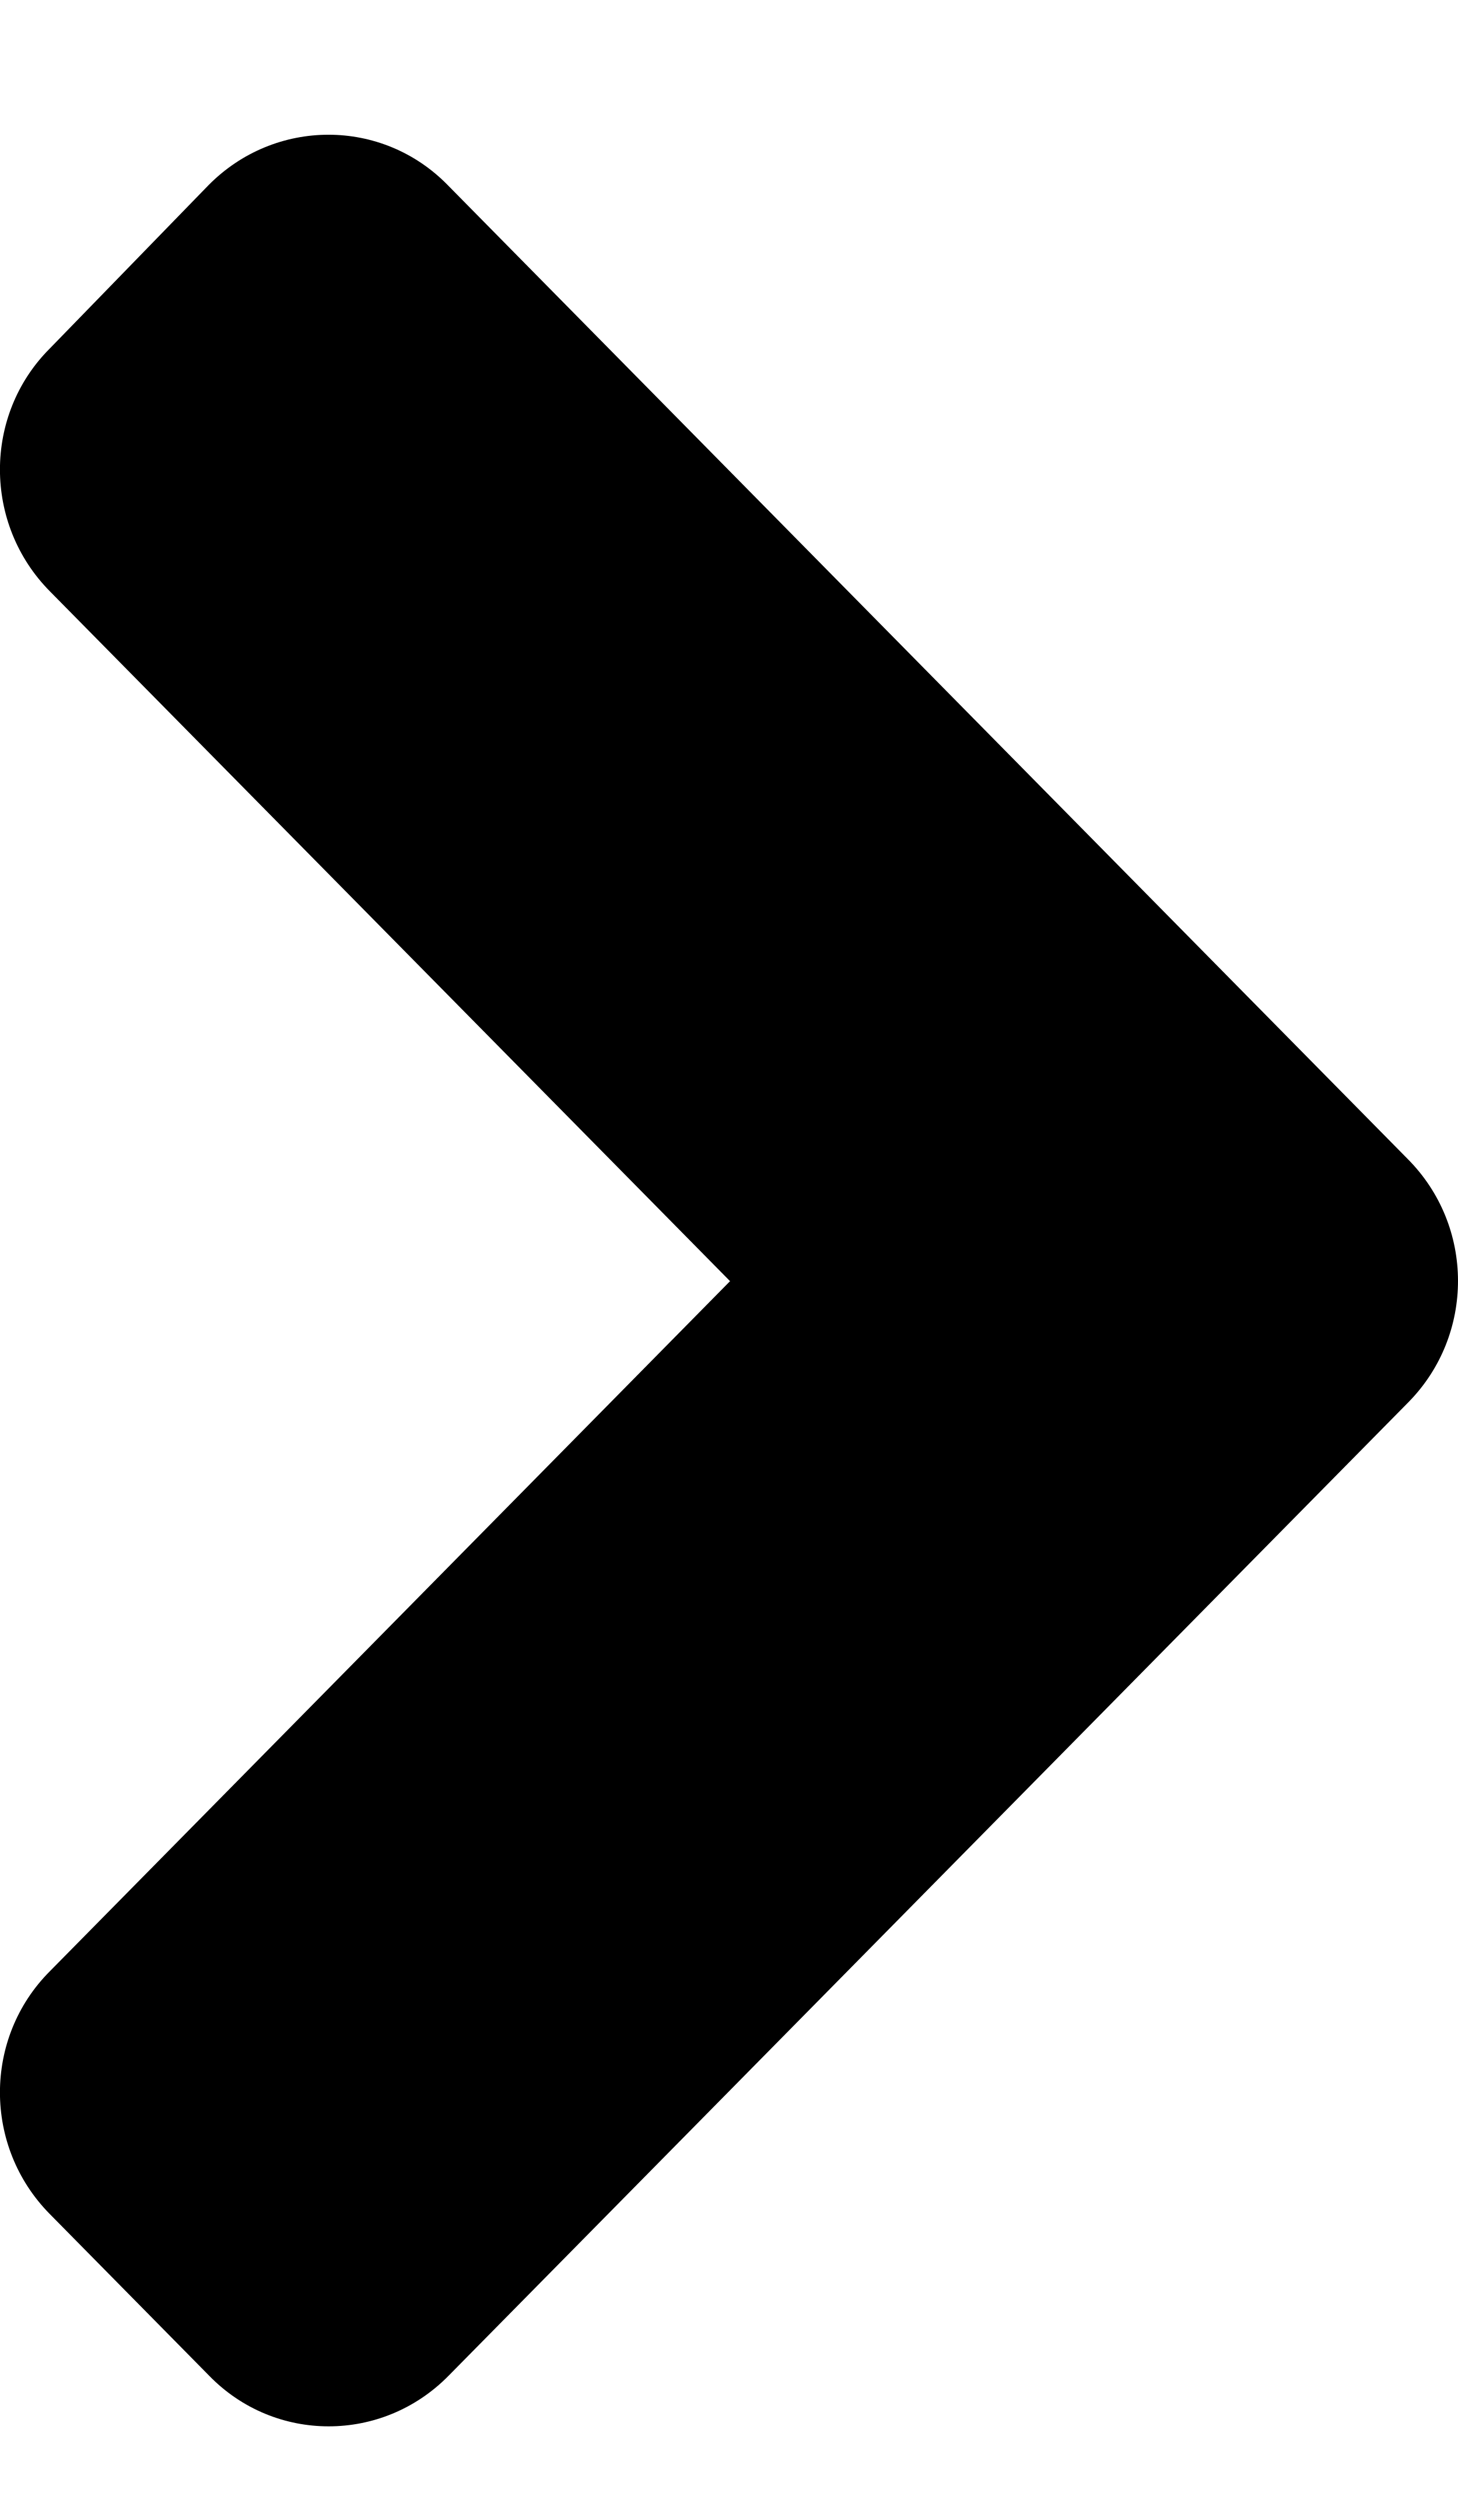 <svg width="7" height="12" viewBox="0 0 7 12" fill="none" xmlns="http://www.w3.org/2000/svg">
<path d="M6.762 6.731L2.153 11.405C1.835 11.728 1.32 11.728 1.005 11.405L0.239 10.628C-0.08 10.305 -0.08 9.783 0.239 9.463L3.505 6.15L0.239 2.838C-0.08 2.515 -0.08 1.992 0.239 1.673L1.001 0.889C1.32 0.566 1.835 0.566 2.15 0.889L6.758 5.563C7.08 5.886 7.08 6.408 6.762 6.731V6.731Z" fill="black"/>
</svg>
